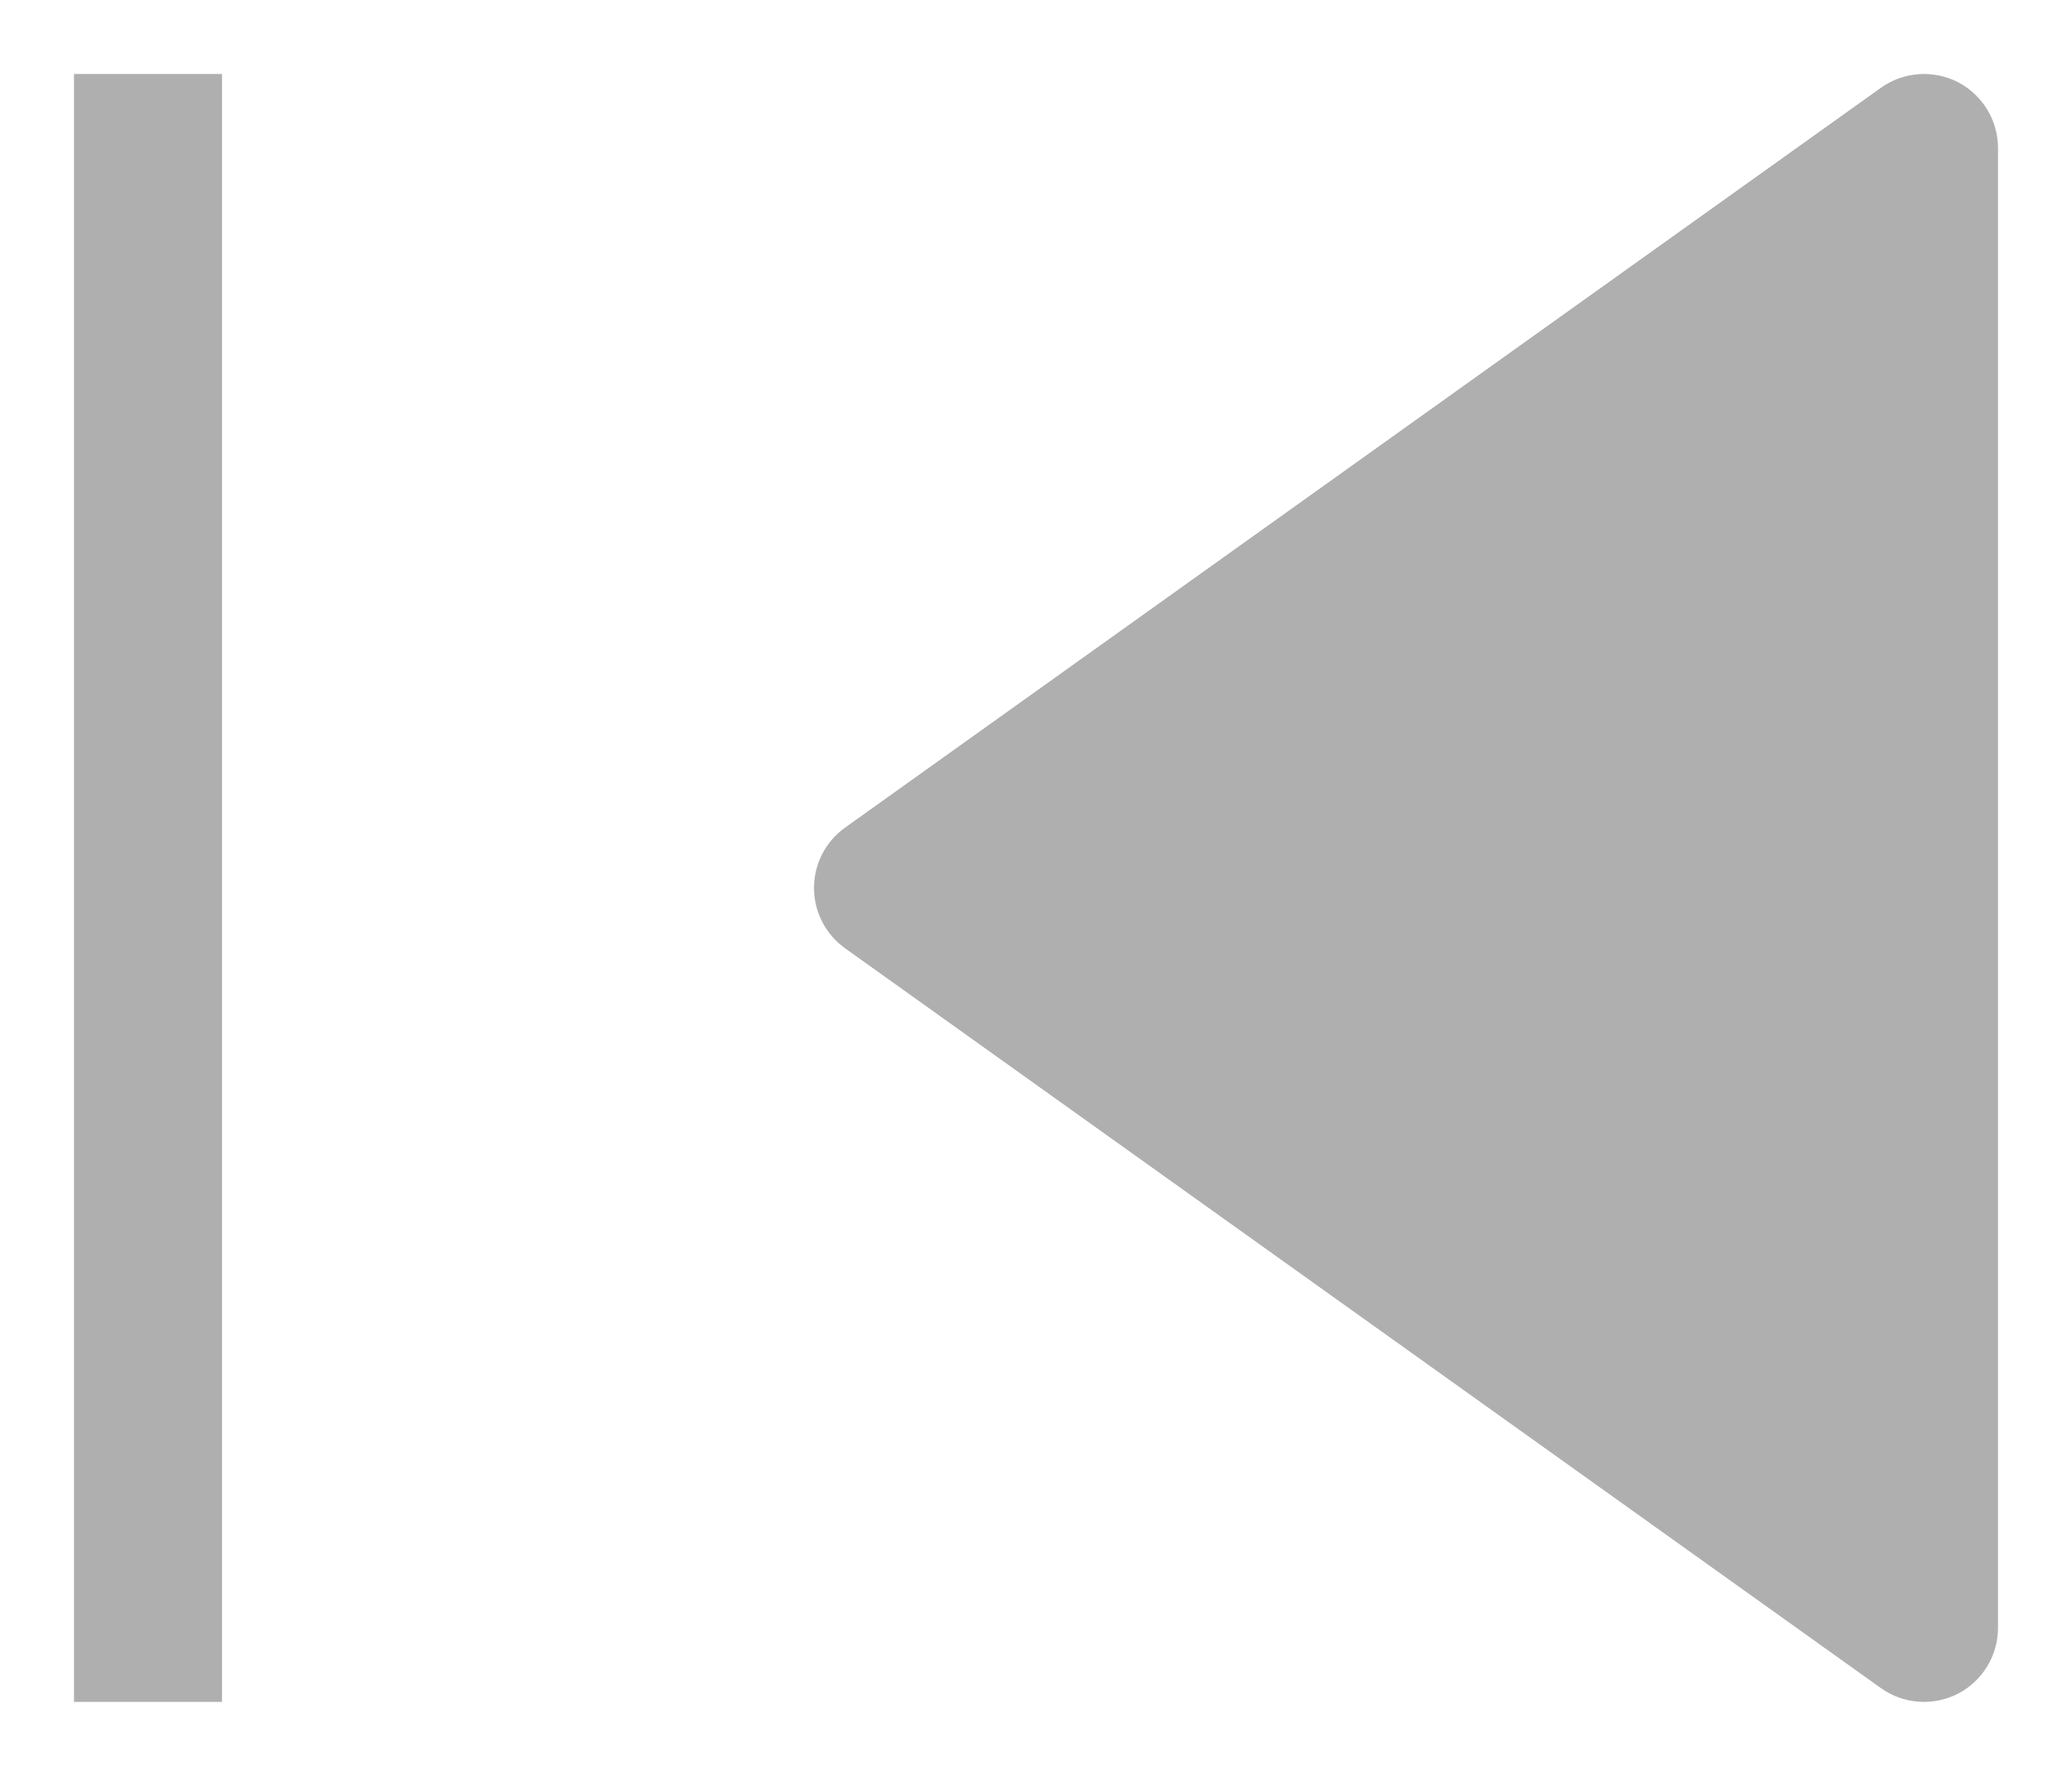 <svg width="14" height="12" viewBox="0 0 14 12" fill="none" xmlns="http://www.w3.org/2000/svg">
<path d="M12.709 11.407C12.862 11.516 13.062 11.53 13.229 11.445C13.395 11.359 13.5 11.187 13.5 11L13.5 1C13.5 0.813 13.395 0.641 13.229 0.555C13.062 0.47 12.862 0.484 12.709 0.593L5.709 5.593C5.578 5.687 5.5 5.839 5.5 6C5.5 6.161 5.578 6.313 5.709 6.407L12.709 11.407Z" fill="#AFAFAF"/>
<path d="M1.5 0.5L0.5 0.5L0.5 11.5L1.5 11.5L1.5 0.5Z" fill="#AFAFAF"/>
</svg>
